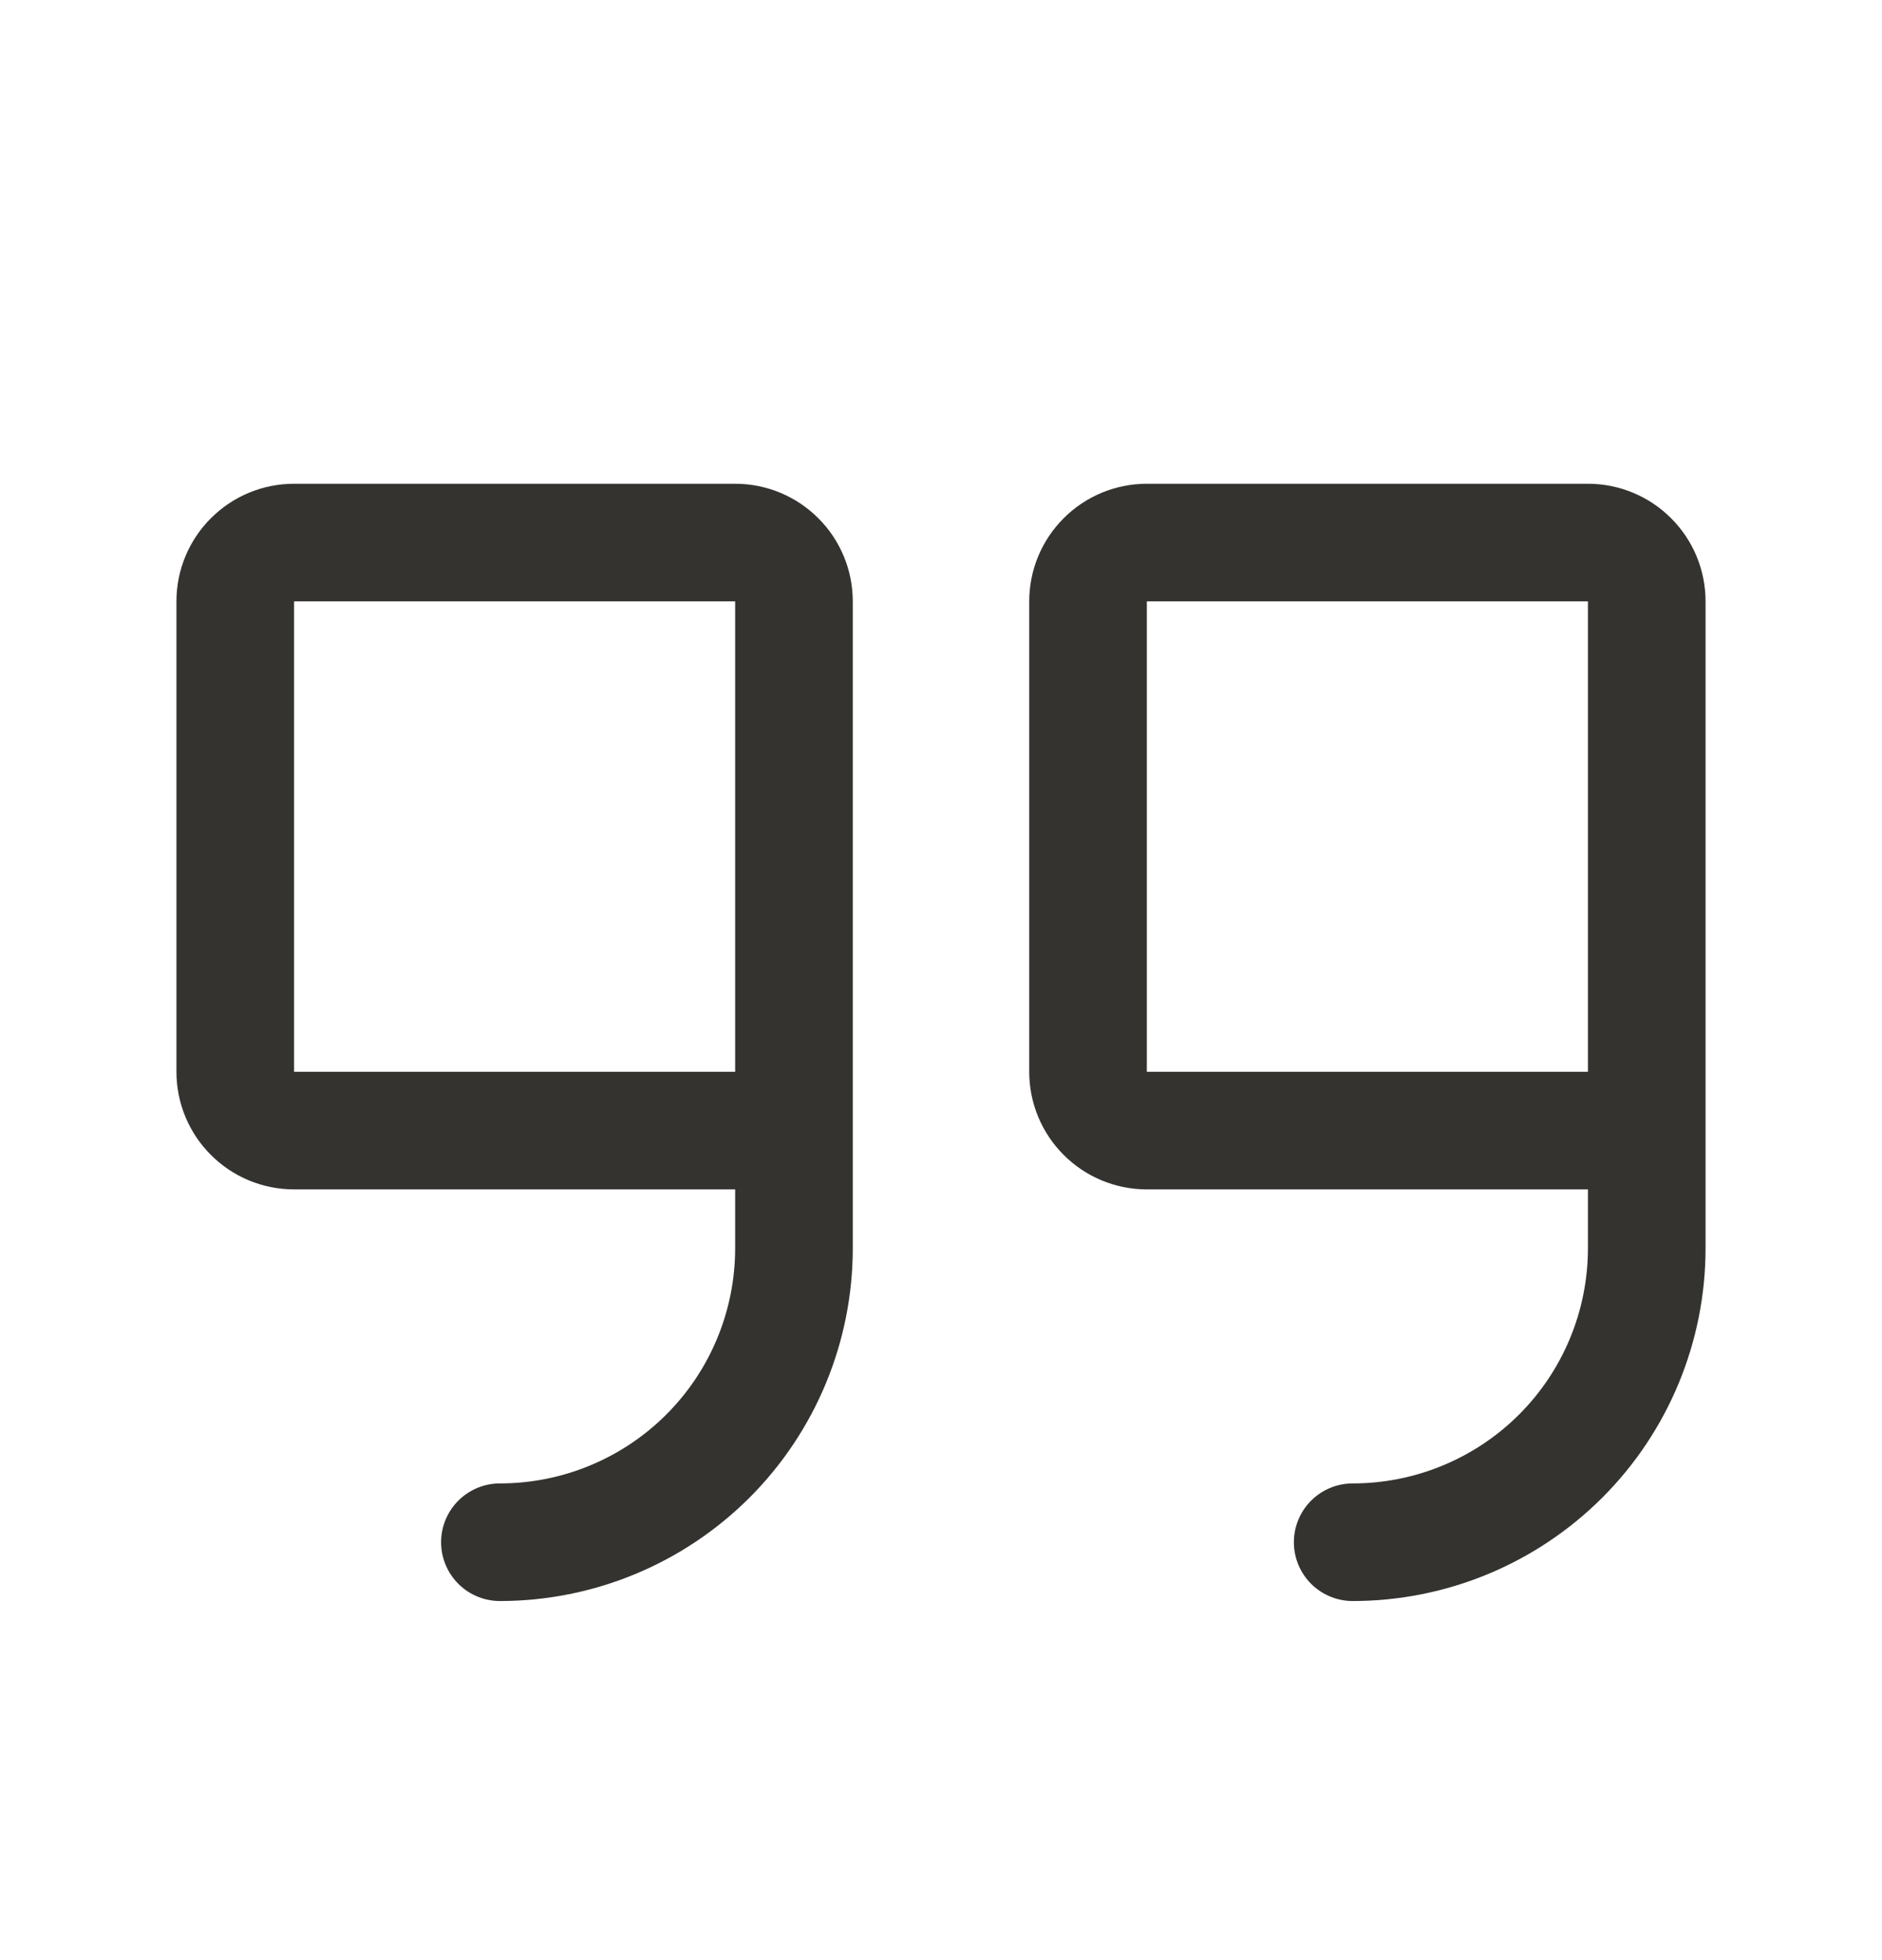 <svg width="24" height="25" viewBox="0 0 24 25" fill="none" xmlns="http://www.w3.org/2000/svg">
<path d="M10.125 14.42H3.75C3.551 14.42 3.36 14.341 3.22 14.2C3.079 14.06 3 13.869 3 13.67V7.67C3 7.471 3.079 7.28 3.22 7.14C3.36 6.999 3.551 6.92 3.75 6.92H9.375C9.574 6.92 9.765 6.999 9.905 7.14C10.046 7.28 10.125 7.471 10.125 7.67V15.92C10.125 16.915 9.73 17.869 9.027 18.572C8.323 19.275 7.37 19.67 6.375 19.67" stroke="#343330" stroke-width="1.5" stroke-linecap="round" stroke-linejoin="round"/>
<path d="M21 14.42H14.625C14.426 14.42 14.235 14.341 14.095 14.2C13.954 14.06 13.875 13.869 13.875 13.67V7.67C13.875 7.471 13.954 7.28 14.095 7.14C14.235 6.999 14.426 6.92 14.625 6.92H20.25C20.449 6.92 20.64 6.999 20.78 7.14C20.921 7.28 21 7.471 21 7.67V15.92C21 16.915 20.605 17.869 19.902 18.572C19.198 19.275 18.245 19.67 17.25 19.67" stroke="#343330" stroke-width="1.5" stroke-linecap="round" stroke-linejoin="round"/>
</svg>
